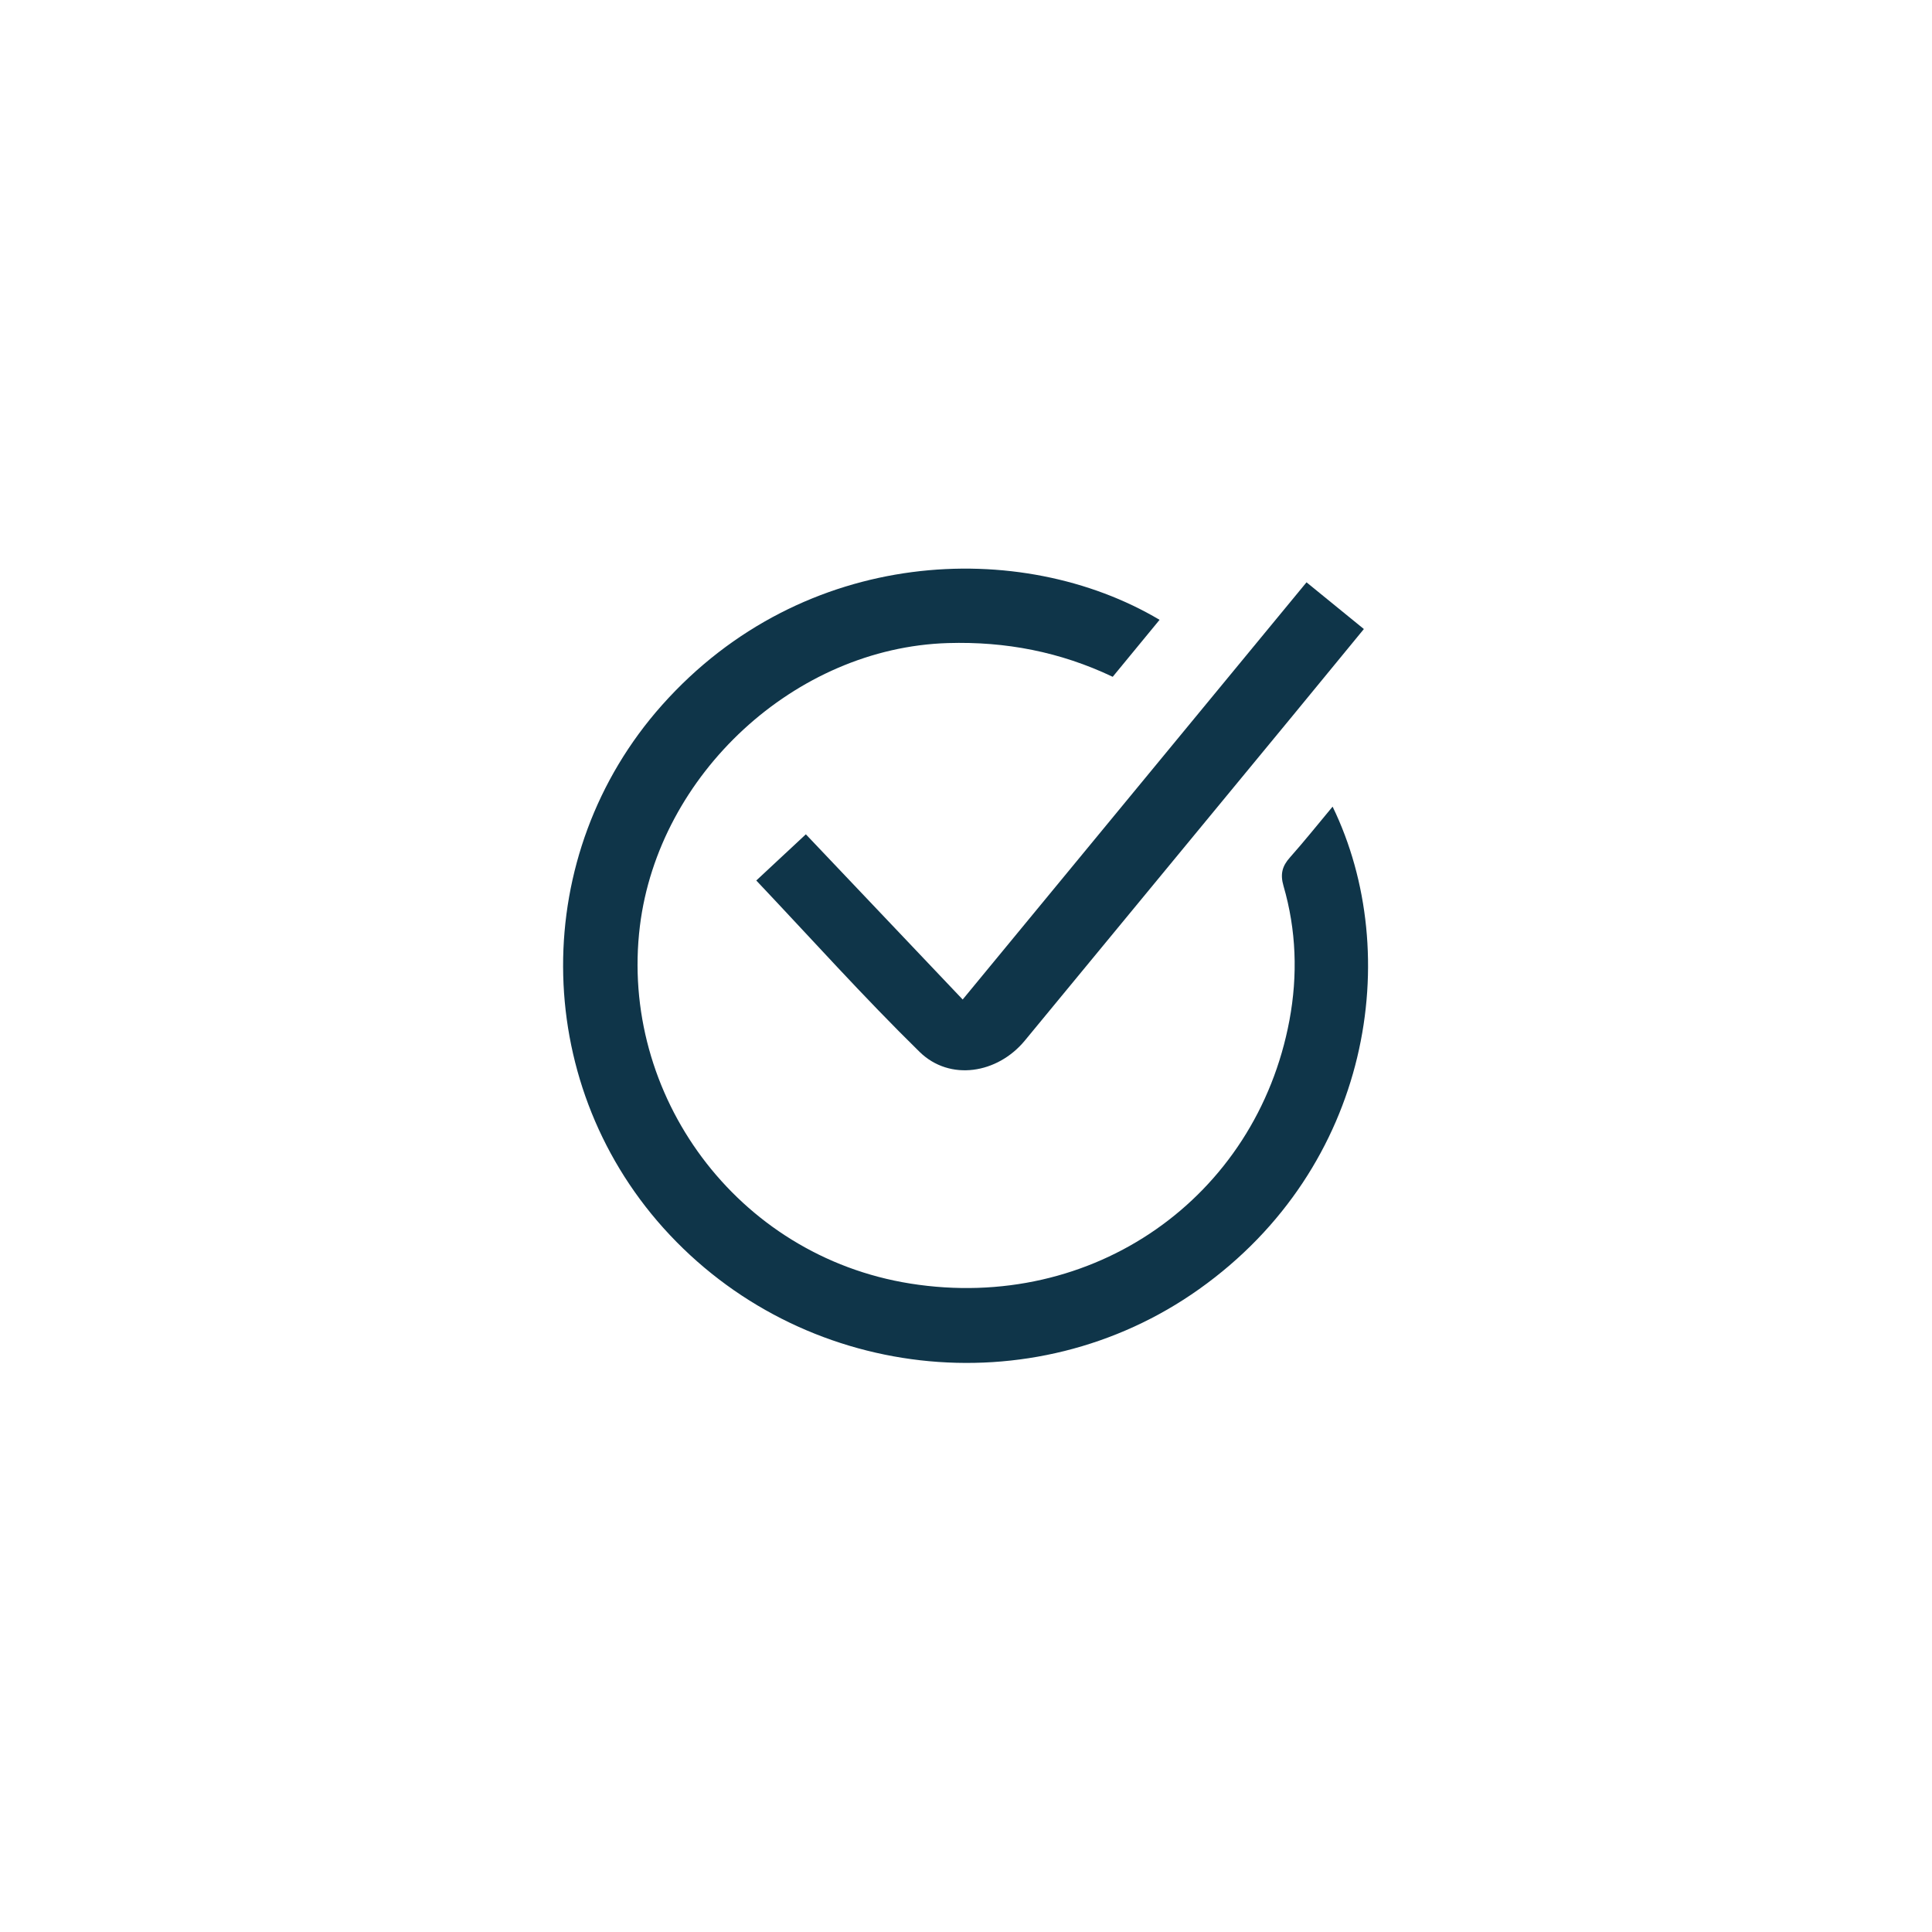 <?xml version="1.0" encoding="UTF-8"?><svg id="Calque_1" xmlns="http://www.w3.org/2000/svg" viewBox="0 0 256 256"><path d="M176.58,106.89c9.48,19.53,5.1,47.73-17.68,63.92-22.07,15.69-52.81,12.17-71-8.1-17.62-19.65-17.75-49.54-.18-69.28,18.74-21.05,47.61-22.18,65.93-11.3-2.06,2.5-4.09,4.97-6.21,7.55-6.96-3.31-14.2-4.7-21.83-4.47-20.28.61-38.35,17.42-40.82,37.5-2.73,22.27,12.75,43.7,35.84,47.37,24.21,3.84,45.83-11.36,50.23-34.9,1.11-5.96.91-11.94-.79-17.79-.45-1.56-.18-2.62.86-3.78,1.92-2.16,3.72-4.42,5.64-6.72Z" style="fill:#0f3549; stroke-width:0px;"/><path d="M100.2,116.68c1.57-1.46,3.87-3.6,6.58-6.13,6.74,7.1,13.6,14.32,20.78,21.89,15.54-18.85,30.47-36.98,45.56-55.28,2.55,2.08,4.97,4.05,7.6,6.19-3.3,4.02-6.5,7.92-9.7,11.81-11.74,14.25-23.48,28.49-35.23,42.73-3.62,4.38-9.93,5.41-13.94,1.49-7.42-7.27-14.37-15.03-21.64-22.71Z" style="fill:#0f3549; stroke-width:0px;"/></svg>